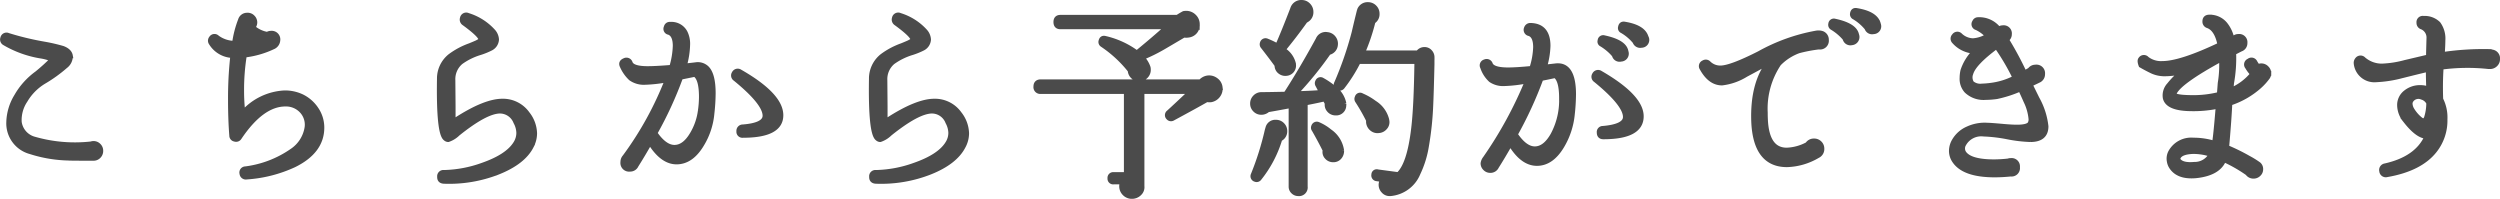 <svg xmlns="http://www.w3.org/2000/svg" width="352.438" height="28.029" viewBox="0 0 352.438 28.029">
  <path id="パス_5085" data-name="パス 5085" d="M-160.185-4.23a1.018,1.018,0,0,1-.3.75.982.982,0,0,1-.72.3q-3.36,0-3.51-.03a18.8,18.8,0,0,1-5.37-.9,4.127,4.127,0,0,1-3.06-4.14,7.376,7.376,0,0,1,1.1-3.675,10.2,10.2,0,0,1,2.865-3.195,26.79,26.79,0,0,0,2.22-2.01,7.17,7.17,0,0,0-1.74-.48,14.8,14.8,0,0,1-5.04-1.83.547.547,0,0,1-.24-.69.525.525,0,0,1,.75-.36,39.882,39.882,0,0,0,5.13,1.23,23.83,23.83,0,0,1,2.58.6q.93.36,1.05,1.02a1.717,1.717,0,0,1-.69,1.455,19.939,19.939,0,0,1-3.06,2.2,7.585,7.585,0,0,0-2.6,2.625,4.972,4.972,0,0,0-.855,3.075,2.9,2.9,0,0,0,2.19,2.43,20.738,20.738,0,0,0,7.95.66,1.051,1.051,0,0,1,.33-.06.982.982,0,0,1,.72.3A.982.982,0,0,1-160.185-4.23Zm20.55,3.69a.534.534,0,0,1-.63-.48.51.51,0,0,1,.48-.66,14.765,14.765,0,0,0,6.57-2.52,4.872,4.872,0,0,0,2.13-3.36,2.856,2.856,0,0,0-.78-2.34,3.038,3.038,0,0,0-2.28-.93q-3.33,0-6.51,4.74a.524.524,0,0,1-.63.21.493.493,0,0,1-.42-.48q-.18-2.28-.18-5.04a53.287,53.287,0,0,1,.33-6.27,3.687,3.687,0,0,1-3.06-1.77.539.539,0,0,1,.03-.66.509.509,0,0,1,.81-.09,4.159,4.159,0,0,0,2.46.81,14.254,14.254,0,0,1,.84-3.27.95.95,0,0,1,.93-.69.946.946,0,0,1,.765.285,1.007,1.007,0,0,1,.315.735,1,1,0,0,1-.24.63l.09.18a4.067,4.067,0,0,0,1.92.87.946.946,0,0,1,.51-.15.862.862,0,0,1,.96.99,1.082,1.082,0,0,1-.57.87,12.9,12.9,0,0,1-4.14,1.2,30.651,30.651,0,0,0-.39,4.98,27.482,27.482,0,0,0,.18,3.21,8.356,8.356,0,0,1,5.88-2.85,5.55,5.55,0,0,1,2.4.51,5.123,5.123,0,0,1,2.07,1.815,4.576,4.576,0,0,1,.78,2.565q0,3.33-3.9,5.25A18.826,18.826,0,0,1-139.635-.54Zm1.29-19.32a5.08,5.08,0,0,1-.84-.6,6.6,6.6,0,0,0-.33.9Q-138.945-19.68-138.345-19.86Zm38.85,15q-1.14,2.22-4.665,3.63A18.859,18.859,0,0,1-111.8.06q-.63-.03-.6-.63a.53.53,0,0,1,.6-.6,17.046,17.046,0,0,0,5.43-1.02q3.54-1.23,4.68-3.06a2.79,2.79,0,0,0,.45-1.5,3.337,3.337,0,0,0-.42-1.53,2.422,2.422,0,0,0-2.22-1.56q-2.01,0-5.97,3.18a3.577,3.577,0,0,1-1.35.84.564.564,0,0,1-.36-.15q-.99-.69-.87-8.4a4.039,4.039,0,0,1,1.53-3.21,10.621,10.621,0,0,1,2.76-1.47q.66-.27.99-.42.54-.27.57-.42.06-.57-2.37-2.34a.594.594,0,0,1-.24-.69.54.54,0,0,1,.78-.39,7.9,7.9,0,0,1,3.54,2.25,1.861,1.861,0,0,1,.48,1.14,1.458,1.458,0,0,1-.81,1.23,10.188,10.188,0,0,1-1.47.6,9.2,9.2,0,0,0-2.76,1.35,3.149,3.149,0,0,0-1.11,2.55l.03,3.66v2.22l.42-.27q4.08-2.64,6.54-2.64a4.215,4.215,0,0,1,3.51,1.77,4.629,4.629,0,0,1,1.02,2.76A3.849,3.849,0,0,1-99.5-4.86Zm29.85-1.56a.5.5,0,0,1-.57-.57.541.541,0,0,1,.54-.6q3.15-.24,3.15-1.59,0-1.8-4.2-5.22a.533.533,0,0,1-.15-.75.547.547,0,0,1,.81-.21q5.76,3.3,5.76,6.12T-69.645-6.42Zm-4.38-3.06a10.1,10.1,0,0,1-1.44,4.35q-1.47,2.46-3.54,2.46-2.04,0-3.75-2.79-1.02,1.8-1.95,3.27a.908.908,0,0,1-.87.54.875.875,0,0,1-.99-.99,1.039,1.039,0,0,1,.27-.72,47.177,47.177,0,0,0,6-10.89,19.99,19.99,0,0,1-3.15.36,3.163,3.163,0,0,1-2.01-.57,5.3,5.3,0,0,1-1.2-1.71q-.27-.54.33-.78a.545.545,0,0,1,.78.33q.3.81,2.46.81,1.2,0,3.39-.18a11.745,11.745,0,0,0,.51-3.03q0-1.59-.9-1.92a.485.485,0,0,1-.36-.72.478.478,0,0,1,.54-.39,2.169,2.169,0,0,1,2.1,1.14,3.557,3.557,0,0,1,.36,1.71,11.878,11.878,0,0,1-.48,3.03q.57-.06,1.59-.18a1.816,1.816,0,0,1,1.59.48q.9.9.9,3.54A26.8,26.8,0,0,1-74.025-9.48Zm-1.62-.39a13.847,13.847,0,0,0,.15-1.95q0-2.37-.75-3.06a.453.453,0,0,0-.27-.12l-1.92.39a52.938,52.938,0,0,1-3.63,7.89q1.38,2.01,2.76,2.01,1.44,0,2.55-1.92A8.564,8.564,0,0,0-75.645-9.87ZM-38.6-4.86q-1.14,2.22-4.665,3.63A18.859,18.859,0,0,1-50.9.06q-.63-.03-.6-.63a.53.53,0,0,1,.6-.6,17.046,17.046,0,0,0,5.43-1.02q3.54-1.23,4.68-3.06a2.79,2.79,0,0,0,.45-1.5,3.337,3.337,0,0,0-.42-1.53,2.422,2.422,0,0,0-2.22-1.56q-2.01,0-5.97,3.18a3.577,3.577,0,0,1-1.35.84.564.564,0,0,1-.36-.15q-.99-.69-.87-8.4A4.039,4.039,0,0,1-50-17.58a10.621,10.621,0,0,1,2.76-1.47q.66-.27.99-.42.54-.27.57-.42.06-.57-2.37-2.34a.594.594,0,0,1-.24-.69.54.54,0,0,1,.78-.39,7.9,7.9,0,0,1,3.54,2.25,1.861,1.861,0,0,1,.48,1.14,1.458,1.458,0,0,1-.81,1.23,10.189,10.189,0,0,1-1.47.6,9.2,9.2,0,0,0-2.76,1.35,3.149,3.149,0,0,0-1.11,2.55l.03,3.66v2.22l.42-.27q4.08-2.64,6.54-2.64a4.215,4.215,0,0,1,3.51,1.77,4.629,4.629,0,0,1,1.02,2.76A3.849,3.849,0,0,1-38.6-4.86Zm33-17.19a1.4,1.4,0,0,1-1.23,1.5,1.83,1.83,0,0,1-.66,0q-2.19,1.29-2.91,1.71a22.606,22.606,0,0,1-3,1.47,3.678,3.678,0,0,1,.84,1.32l.03.09a1.526,1.526,0,0,1,.03.3,1.245,1.245,0,0,1-.375.915,1.245,1.245,0,0,1-.915.375,1.212,1.212,0,0,1-.87-.345,1.244,1.244,0,0,1-.39-.855,17.2,17.2,0,0,0-3.93-3.63.442.442,0,0,1-.18-.51q.12-.48.57-.36a12.032,12.032,0,0,1,4.53,2.1.8.8,0,0,1,.15-.21q2.13-1.74,4.14-3.54h-15.12q-.63,0-.63-.66t.63-.66h16.5a10.465,10.465,0,0,1,.9-.54,1.686,1.686,0,0,1,.33-.03,1.523,1.523,0,0,1,1.095.45A1.484,1.484,0,0,1-5.6-22.05Zm3.21,8.85a1.5,1.5,0,0,1-.285,1.14,1.568,1.568,0,0,1-1.005.63,1.792,1.792,0,0,1-.57-.03q-1.41.81-4.8,2.64a.462.462,0,0,1-.6-.09.462.462,0,0,1,.03-.72q.9-.81,3.18-2.97H-13.4V.75a1.187,1.187,0,0,1-.375,1.02,1.439,1.439,0,0,1-1.035.42,1.389,1.389,0,0,1-1.02-.42,1.389,1.389,0,0,1-.42-1.02,1.605,1.605,0,0,1,.12-.6h-1.26a.451.451,0,0,1-.51-.51.451.451,0,0,1,.51-.51h1.8V-12.6h-12.06a.61.61,0,0,1-.69-.69q0-.66.69-.66h22.56v-.03l.06-.06a1.592,1.592,0,0,1,.87-.45A1.544,1.544,0,0,1-3-14.2,1.44,1.44,0,0,1-2.385-13.2Zm29.88-4.23v1.05q-.09,3.96-.18,5.85a44.261,44.261,0,0,1-.6,5.61,14.075,14.075,0,0,1-1.2,3.87,4.633,4.633,0,0,1-3.87,2.85h-.21a1.113,1.113,0,0,1-.78-.4,1.222,1.222,0,0,1-.33-.825,1.152,1.152,0,0,1,.27-.75l-.87-.12a.46.46,0,0,1-.42-.57.4.4,0,0,1,.54-.39l2.91.39q1.56-1.38,2.16-6.51.36-3,.45-9.03v-.42h-8.25a21.352,21.352,0,0,1-2.25,3.57.47.47,0,0,1-.57.15.462.462,0,0,1-.24-.66,48.954,48.954,0,0,0,2.46-7.11q.36-1.56.75-3.12a1.2,1.2,0,0,1,1.2-.84,1.245,1.245,0,0,1,.915.375,1.245,1.245,0,0,1,.375.915,1.193,1.193,0,0,1-.57,1.08,27.643,27.643,0,0,1-1.5,4.44h7.86a1.037,1.037,0,0,1,.9-.48.971.971,0,0,1,.75.33A1.084,1.084,0,0,1,27.495-17.43Zm-6.36,8.97a1.082,1.082,0,0,1-.27.93,1.233,1.233,0,0,1-.9.45,1.2,1.2,0,0,1-.945-.285,1.311,1.311,0,0,1-.465-.885v-.3a27.579,27.579,0,0,0-1.56-2.73.463.463,0,0,1-.03-.48.408.408,0,0,1,.63-.24,8.534,8.534,0,0,1,1.77,1.02A3.907,3.907,0,0,1,21.1-8.64ZM10.425-23.79a1.238,1.238,0,0,1-.57,1.08l-.24.15q-1.5,2.1-3.06,3.99a.2.2,0,0,1-.09.09,3.129,3.129,0,0,1,1.5,2.01v.09a1.089,1.089,0,0,1-.99,1.23,1.177,1.177,0,0,1-.87-.225,1.075,1.075,0,0,1-.45-.765l-.03-.21q-.78-1.08-1.95-2.58a.466.466,0,0,1-.09-.48.452.452,0,0,1,.63-.3,12.519,12.519,0,0,1,1.5.72.086.086,0,0,1,.03-.06q.78-1.74,2.1-5.16l.03-.09a1.253,1.253,0,0,1,1.23-.84,1.27,1.27,0,0,1,.93.39A1.3,1.3,0,0,1,10.425-23.79Zm4.32,19.5a1.277,1.277,0,0,1-.3.93,1.084,1.084,0,0,1-.87.39,1.154,1.154,0,0,1-.9-.4,1.016,1.016,0,0,1-.24-.945q-.72-1.44-1.56-2.91a.408.408,0,0,1-.06-.42.452.452,0,0,1,.63-.3,6.661,6.661,0,0,1,1.62.99A3.935,3.935,0,0,1,14.745-4.29Zm.33-6.57-.03.39a1.059,1.059,0,0,1-1.14.9,1.154,1.154,0,0,1-.9-.405,1.087,1.087,0,0,1-.27-.945l-.39-.72a.4.4,0,0,1-.27.15q-1.05.24-2.46.51V.81a.875.875,0,0,1-.99.99.973.973,0,0,1-.69-.285.933.933,0,0,1-.3-.705V-10.62q-2.07.39-3.3.6a1.287,1.287,0,0,1-.9.36,1.185,1.185,0,0,1-.87-.36,1.185,1.185,0,0,1-.36-.87,1.212,1.212,0,0,1,.345-.87,1.214,1.214,0,0,1,.825-.39q.81,0,3.6-.06a.439.439,0,0,1,.09-.27q2.1-3.27,4.38-7.44a1.142,1.142,0,0,1,1.29-.69,1.237,1.237,0,0,1,.87.48,1.27,1.27,0,0,1,.27.96,1.191,1.191,0,0,1-.96,1.08,50.227,50.227,0,0,1-4.74,5.82q2.19-.06,3.78-.18l-.57-1.08a.451.451,0,0,1,0-.45.415.415,0,0,1,.63-.21,10.173,10.173,0,0,1,1.59,1.08A3.564,3.564,0,0,1,15.075-10.86ZM6.735-7.02A1.175,1.175,0,0,1,6.225-6l-.18.09A16.363,16.363,0,0,1,3.135-.36a.449.449,0,0,1-.54.15.452.452,0,0,1-.3-.63,40.447,40.447,0,0,0,1.98-6.3l.09-.3A1.068,1.068,0,0,1,5.5-8.25a1.185,1.185,0,0,1,.87.36A1.185,1.185,0,0,1,6.735-7.02Zm51-13.08a.75.75,0,0,1-.72.99.764.764,0,0,1-.9-.51,6.676,6.676,0,0,0-1.8-1.53.413.413,0,0,1-.24-.51q.09-.51.57-.42,2.55.42,3,1.77Zm-2.88,1.95a.767.767,0,0,1-.72.99.741.741,0,0,1-.93-.57,7.338,7.338,0,0,0-1.8-1.53.4.4,0,0,1-.21-.51.432.432,0,0,1,.57-.39q2.67.57,3.03,1.77Zm2.13,9.06q0,2.88-5.34,2.88-.57,0-.57-.6a.5.5,0,0,1,.51-.57q3.18-.27,3.18-1.62,0-1.8-4.2-5.22a.533.533,0,0,1-.15-.75.547.547,0,0,1,.81-.21Q56.985-11.85,56.985-9.09Zm-9.54-3.09a27.434,27.434,0,0,1-.18,2.85,10.7,10.7,0,0,1-1.44,4.38q-1.47,2.49-3.54,2.49t-3.75-2.82q-1.02,1.8-1.95,3.27a.931.931,0,0,1-.9.54.948.948,0,0,1-.69-.3.948.948,0,0,1-.3-.69,1.441,1.441,0,0,1,.3-.69,56.632,56.632,0,0,0,5.97-10.95,19.577,19.577,0,0,1-3.24.39,3.083,3.083,0,0,1-1.935-.51,4.266,4.266,0,0,1-1.155-1.8.512.512,0,0,1,.33-.75.535.535,0,0,1,.75.33q.33.81,2.49.81,1.2,0,3.36-.21a10.843,10.843,0,0,0,.54-3q0-1.62-.9-1.92a.528.528,0,0,1-.39-.75.562.562,0,0,1,.57-.39q2.46.06,2.46,2.88a11.167,11.167,0,0,1-.51,3l1.62-.18Q47.445-16.47,47.445-12.18Zm-1.68.54q0-2.34-.72-3.06a.48.48,0,0,0-.3-.12q-.96.21-1.89.39a55.27,55.27,0,0,1-3.63,7.89Q40.6-4.5,41.985-4.5q1.44,0,2.55-1.95A10.326,10.326,0,0,0,45.765-11.64Zm44.67-10.38a.75.75,0,0,1-.72.99.748.748,0,0,1-.9-.51,6.889,6.889,0,0,0-1.77-1.53.453.453,0,0,1-.27-.51q.09-.51.57-.42,2.58.42,3.03,1.77Zm-3.06,1.53a.8.8,0,0,1-.72,1.02.763.763,0,0,1-.93-.6,7.338,7.338,0,0,0-1.8-1.53.442.442,0,0,1-.21-.51.432.432,0,0,1,.57-.39q2.67.57,3.03,1.8Zm-4.29.63a.889.889,0,0,1-1.02.99H82a20.7,20.7,0,0,0-2.82.54,7.509,7.509,0,0,0-2.7,1.71l-.09.09a11.376,11.376,0,0,0-1.92,6.9q0,.57.03,1.14.24,4.17,3,4.17a6.675,6.675,0,0,0,2.94-.81,1.037,1.037,0,0,1,.9-.48,1.078,1.078,0,0,1,.795.315,1.042,1.042,0,0,1,.315.765,1.026,1.026,0,0,1-.6.99,8.97,8.97,0,0,1-4.32,1.26q-4.44,0-4.68-6.12-.18-5.37,2.22-8.4-1.11.63-3.33,1.815a8.143,8.143,0,0,1-3.36,1.185q-1.68,0-2.82-2.07a.517.517,0,0,1,.24-.78.533.533,0,0,1,.69.09,2.34,2.34,0,0,0,1.68.66q1.44,0,5.46-2.04a25.884,25.884,0,0,1,8.04-2.88,1.683,1.683,0,0,1,.84.06A.926.926,0,0,1,83.085-19.86Zm28.77,14.04a19.628,19.628,0,0,1-3.27-.39,21.678,21.678,0,0,0-3.33-.39,2.811,2.811,0,0,0-2.79,1.41,1.19,1.19,0,0,0,0,1.26q.84,1.26,4.26,1.26a18.275,18.275,0,0,0,2.01-.12.969.969,0,0,1,.36-.06.822.822,0,0,1,.93.93.836.836,0,0,1-.93.96h-.03q-1.2.12-2.25.12-4.35,0-5.67-2.01a2.437,2.437,0,0,1-.42-1.38,2.836,2.836,0,0,1,.42-1.44,4.071,4.071,0,0,1,1.875-1.65,5.7,5.7,0,0,1,2.805-.51q.39,0,2.07.15,1.29.12,2.07.12,1.5,0,1.83-.48a1.241,1.241,0,0,0,.15-.66,7.236,7.236,0,0,0-.72-2.55q-.42-.96-.78-1.71a16.726,16.726,0,0,1-3.33,1.08,11.078,11.078,0,0,1-1.56.12,3.476,3.476,0,0,1-2.7-.93,2.5,2.5,0,0,1-.63-1.8,4.835,4.835,0,0,1,.12-1.05,6.825,6.825,0,0,1,1.71-2.73,4.09,4.09,0,0,1-2.94-1.38.543.543,0,0,1,0-.78.526.526,0,0,1,.84-.06,2.738,2.738,0,0,0,1.8.75,4.5,4.5,0,0,0,2.1-.69,4.974,4.974,0,0,0-1.59-1.17.5.5,0,0,1-.27-.78.5.5,0,0,1,.45-.33,3.438,3.438,0,0,1,2.94,1.35.954.954,0,0,1,.6-.21.8.8,0,0,1,.9.9.846.846,0,0,1-.42.75,47.164,47.164,0,0,1,2.55,4.74q.48-.27.78-.45a.939.939,0,0,1,.78-.39.862.862,0,0,1,.99.96.926.926,0,0,1-.57.9q-.3.15-1.2.57l.99,2.01a10.271,10.271,0,0,1,1.26,3.9Q114.045-5.82,111.855-5.82Zm-2.16-8.7a31.479,31.479,0,0,0-2.61-4.44q-3.21,2.37-3.63,3.81a1.528,1.528,0,0,0,.12,1.38,1.873,1.873,0,0,0,1.44.42,12.681,12.681,0,0,0,1.92-.21A9.892,9.892,0,0,0,109.695-14.52Zm35.76-.63a.946.946,0,0,1-.15.51,8.191,8.191,0,0,1-1.26,1.38,11.706,11.706,0,0,1-4.08,2.31q-.09,2.1-.45,6.24a26.966,26.966,0,0,1,3.06,1.5,12.428,12.428,0,0,1,1.455.9.852.852,0,0,1,.285.69.9.9,0,0,1-.3.675.973.973,0,0,1-.69.285.973.973,0,0,1-.84-.42A20.565,20.565,0,0,0,139.125-3q-.75,1.95-3.96,2.28-2.43.21-3.39-1.2a1.977,1.977,0,0,1-.33-.81,1.929,1.929,0,0,1,.21-1.35,3.3,3.3,0,0,1,3.15-1.65,10.026,10.026,0,0,1,3,.45q.18-1.02.48-4.65l.06-.6a16.926,16.926,0,0,1-3.84.36q-3.27-.03-3.63-1.5a2.16,2.16,0,0,1,.54-1.83,11.957,11.957,0,0,1,1.89-1.89,11.724,11.724,0,0,1-2.46.3,4.181,4.181,0,0,1-1.83-.375q-.78-.375-1.56-.825-.24-.63-.06-.84a.534.534,0,0,1,.87-.06,3.292,3.292,0,0,0,2.19.66q2.58,0,8.13-2.64-.45-2.25-1.71-2.7a.584.584,0,0,1-.42-.6q0-.6.63-.6a2.787,2.787,0,0,1,2.25,1.05,4.83,4.83,0,0,1,.93,2.04l.33-.15a.837.837,0,0,1,.57-.21.809.809,0,0,1,.93.9.87.87,0,0,1-.6.87q-.18.09-.99.51a19.622,19.622,0,0,1-.3,4.29l-.09,1.02a8.01,8.01,0,0,0,3.09-2.31,5.118,5.118,0,0,1-.75-.99.528.528,0,0,1,.21-.84.537.537,0,0,1,.84.18,5.734,5.734,0,0,0,.42.63,1.065,1.065,0,0,1,.48-.12,1.007,1.007,0,0,1,.735.315A1.007,1.007,0,0,1,145.455-15.15Zm-6.66-2.04q-6.18,3.36-6.69,4.89-.24.54,2.4.57a14.876,14.876,0,0,0,3.99-.45l.12-1.59A15.364,15.364,0,0,0,138.795-17.19Zm-1.44,13.47a7.956,7.956,0,0,0-2.55-.42q-1.74.06-2.1.81a.457.457,0,0,0,.03.48q.54.69,2.22.54A2.633,2.633,0,0,0,137.355-3.72Zm40.35-13.44a.993.993,0,0,1-.315.75,1.032,1.032,0,0,1-.735.3h-.21a27.749,27.749,0,0,0-6.69.09,43.654,43.654,0,0,0-.06,4.53,5.679,5.679,0,0,1,.6,2.82,6.821,6.821,0,0,1-1.47,4.41q-2.04,2.58-6.72,3.39a.568.568,0,0,1-.72-.51.576.576,0,0,1,.48-.72q4.53-1.02,5.91-4.17-1.32,0-3.06-2.25a3.433,3.433,0,0,1-.81-2.1,2.219,2.219,0,0,1,.87-1.83,3.186,3.186,0,0,1,2.04-.69,3.612,3.612,0,0,1,1.2.21q-.06-1.38-.06-2.79-.24.03-3.72.9a16.912,16.912,0,0,1-3.66.57,2.571,2.571,0,0,1-2.79-2.31.7.7,0,0,1,.15-.51.556.556,0,0,1,.87-.06,3.937,3.937,0,0,0,2.61.96,14.558,14.558,0,0,0,3.27-.51l3.3-.78V-18q.06-2.25.06-2.13a1.616,1.616,0,0,0-.99-1.56.584.584,0,0,1-.42-.6.529.529,0,0,1,.63-.6,2.722,2.722,0,0,1,2.085.765A3.526,3.526,0,0,1,170-19.77q0,.63-.09,1.98a38.807,38.807,0,0,1,6.84-.42l.18.06A.894.894,0,0,1,177.705-17.16Zm-9.69,6.18a1.534,1.534,0,0,0-.96-.81,1.244,1.244,0,0,0-1.5.39.877.877,0,0,0-.18.54,1.834,1.834,0,0,0,.3.9,5.179,5.179,0,0,0,1.02,1.2q.45.39.66.3a.828.828,0,0,0,.33-.39A6.828,6.828,0,0,0,168.015-10.98Z" transform="translate(174.383 25.49)" fill="#4b4b4b" stroke="#4b4b4b" stroke-width="0.7"/>
</svg>
